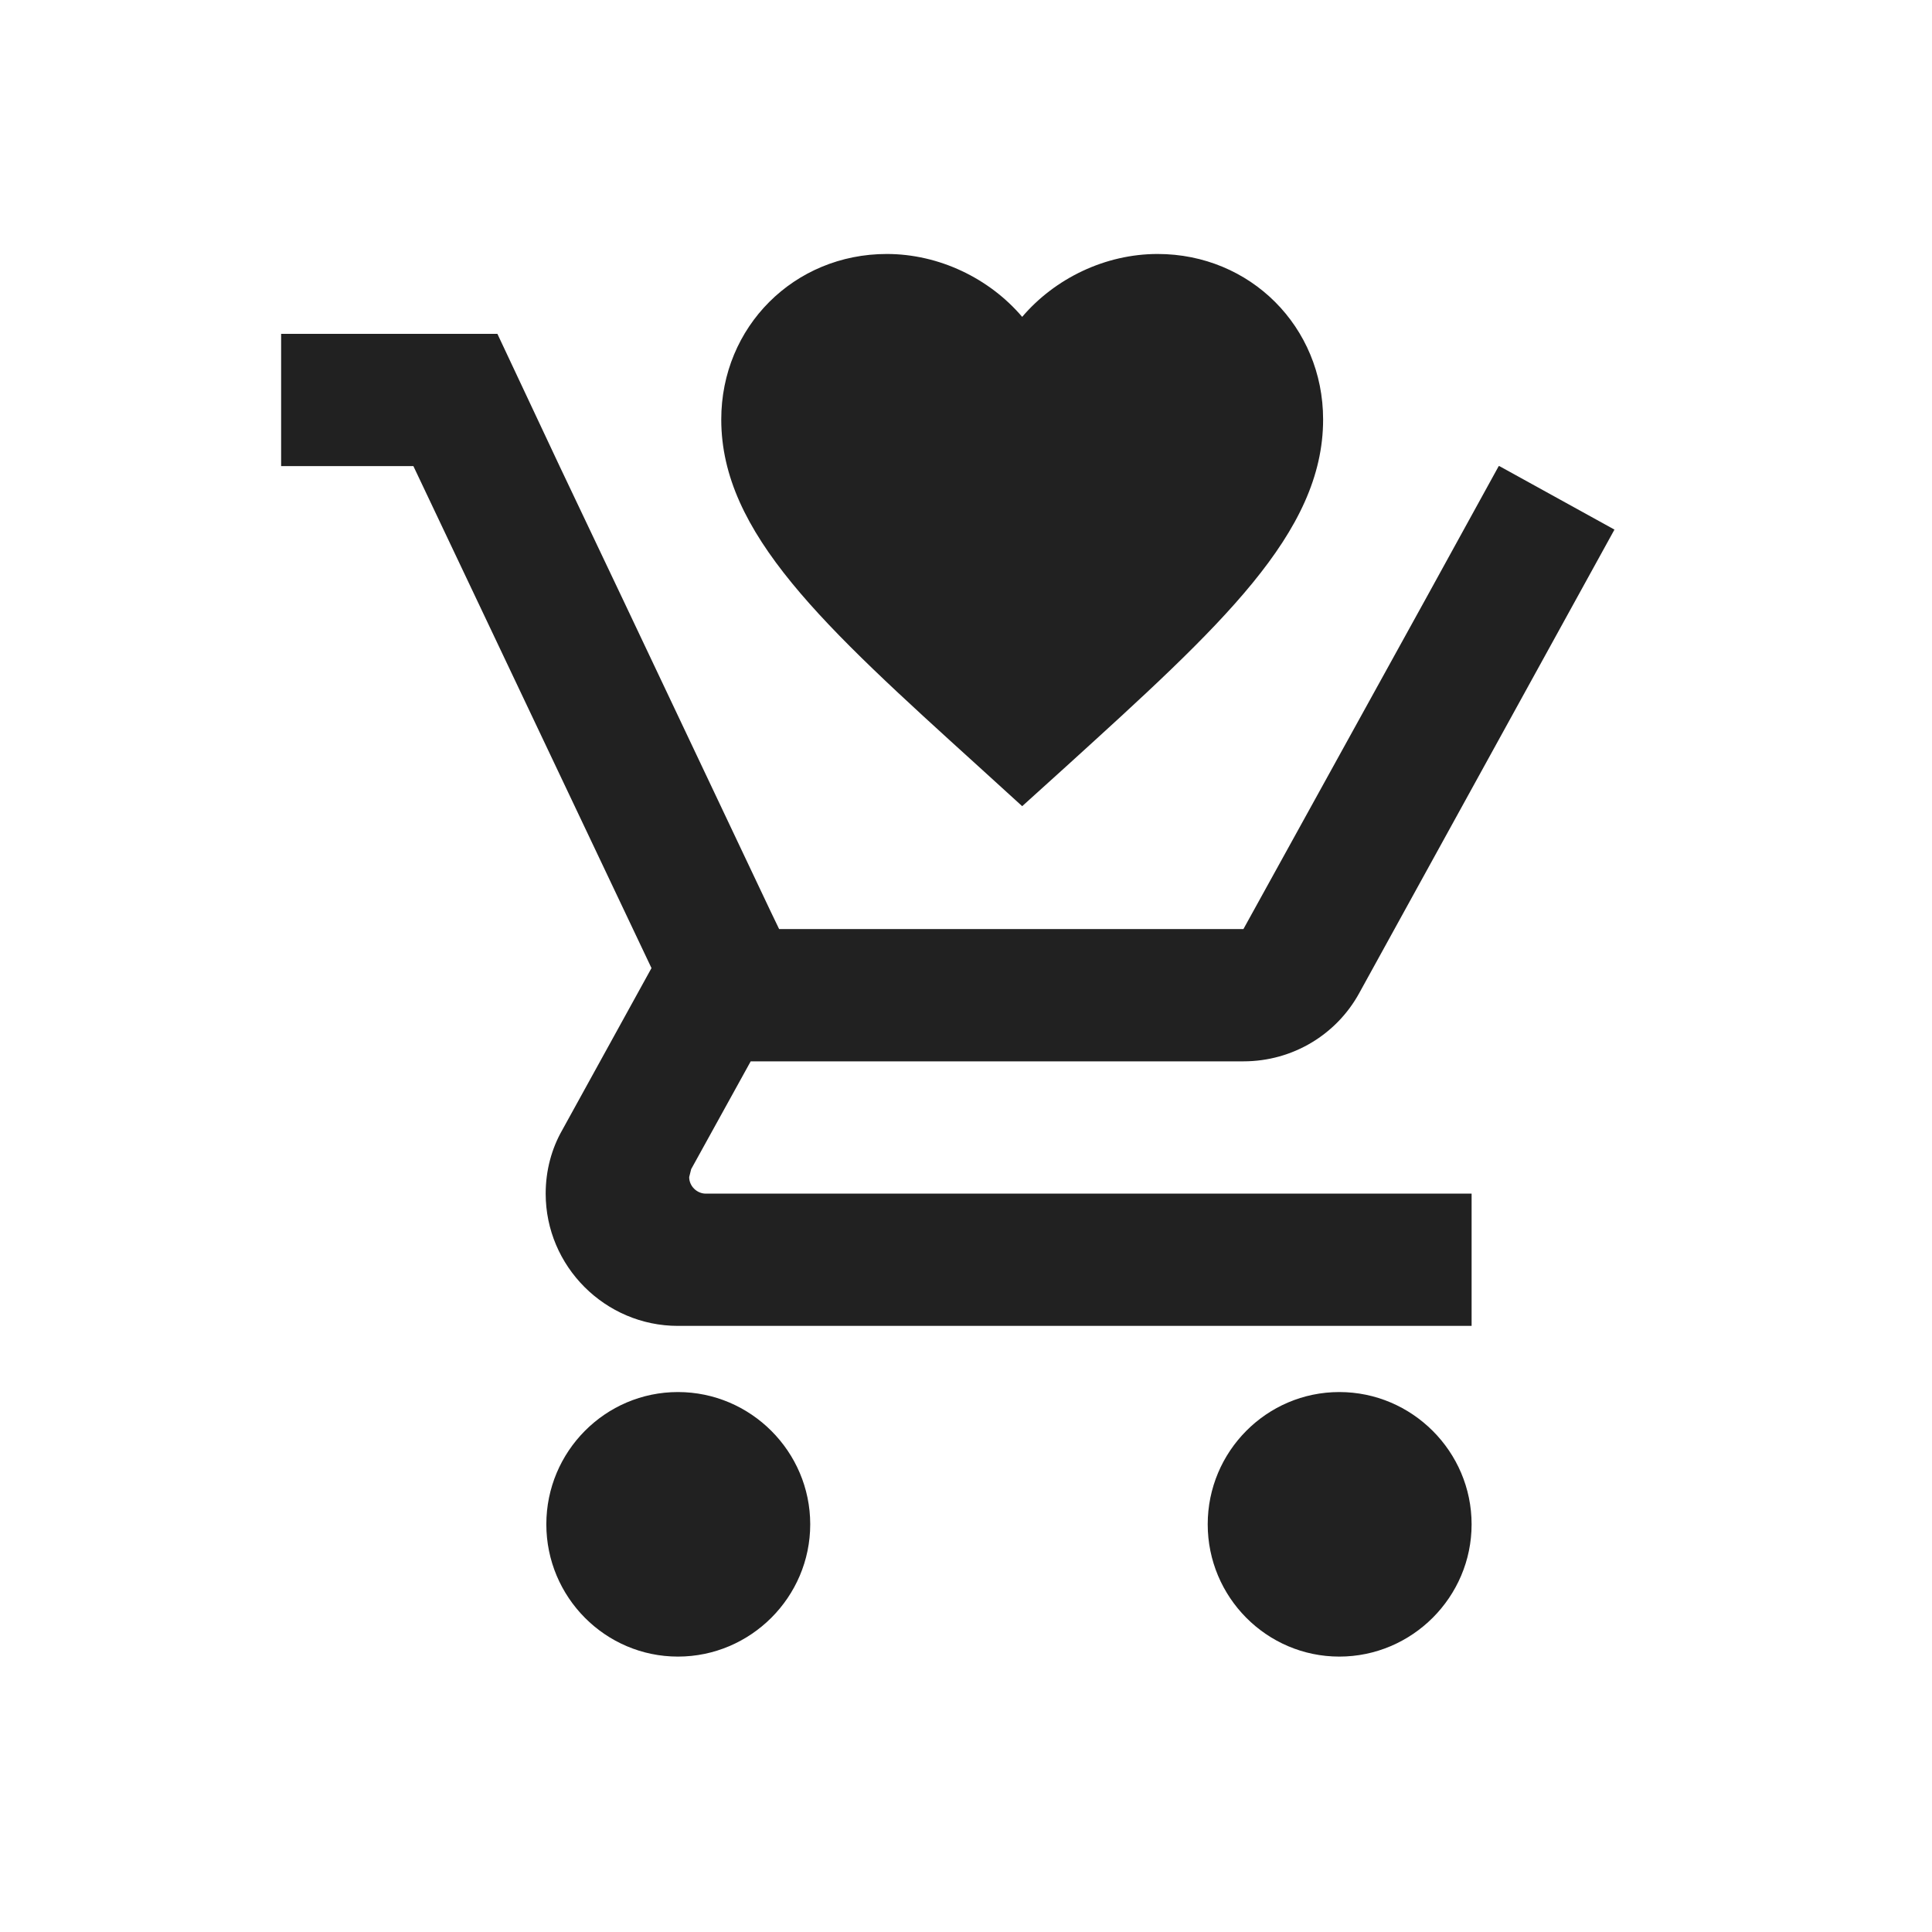 <svg width="100" height="100" viewBox="0 0 100 100" fill="none" xmlns="http://www.w3.org/2000/svg">
<path d="M35.09 72.052C31.325 72.052 28.278 75.132 28.278 78.898C28.278 82.664 31.325 85.745 35.09 85.745C38.856 85.745 41.937 82.664 41.937 78.898C41.937 75.132 38.856 72.052 35.09 72.052ZM69.323 72.052C65.558 72.052 62.511 75.132 62.511 78.898C62.511 82.664 65.558 85.745 69.323 85.745C73.089 85.745 76.17 82.664 76.17 78.898C76.17 75.132 73.089 72.052 69.323 72.052ZM35.672 60.926L35.775 60.515L38.856 54.935H64.359C66.927 54.935 69.186 53.532 70.35 51.409L83.564 27.412L77.608 24.126H77.573L73.808 30.972L64.359 48.089H40.328L39.883 47.164L32.215 30.972L28.963 24.126L25.745 17.279H14.551V24.126H21.397L33.721 50.108L29.1 58.495C28.552 59.454 28.244 60.584 28.244 61.782C28.244 65.547 31.325 68.628 35.09 68.628H76.17V61.782H36.528C36.083 61.782 35.672 61.405 35.672 60.926Z" fill="black" fill-opacity="0.87"/>
<path d="M52.908 41.728L50.649 39.672C42.628 32.398 37.332 27.6 37.332 21.713C37.332 16.915 41.101 13.146 45.899 13.146C48.609 13.146 51.21 14.408 52.908 16.401C54.606 14.408 57.207 13.146 59.917 13.146C64.715 13.146 68.484 16.915 68.484 21.713C68.484 27.6 63.188 32.398 55.166 39.687L52.908 41.728Z" fill="black" fill-opacity="0.87"/>
</svg>
